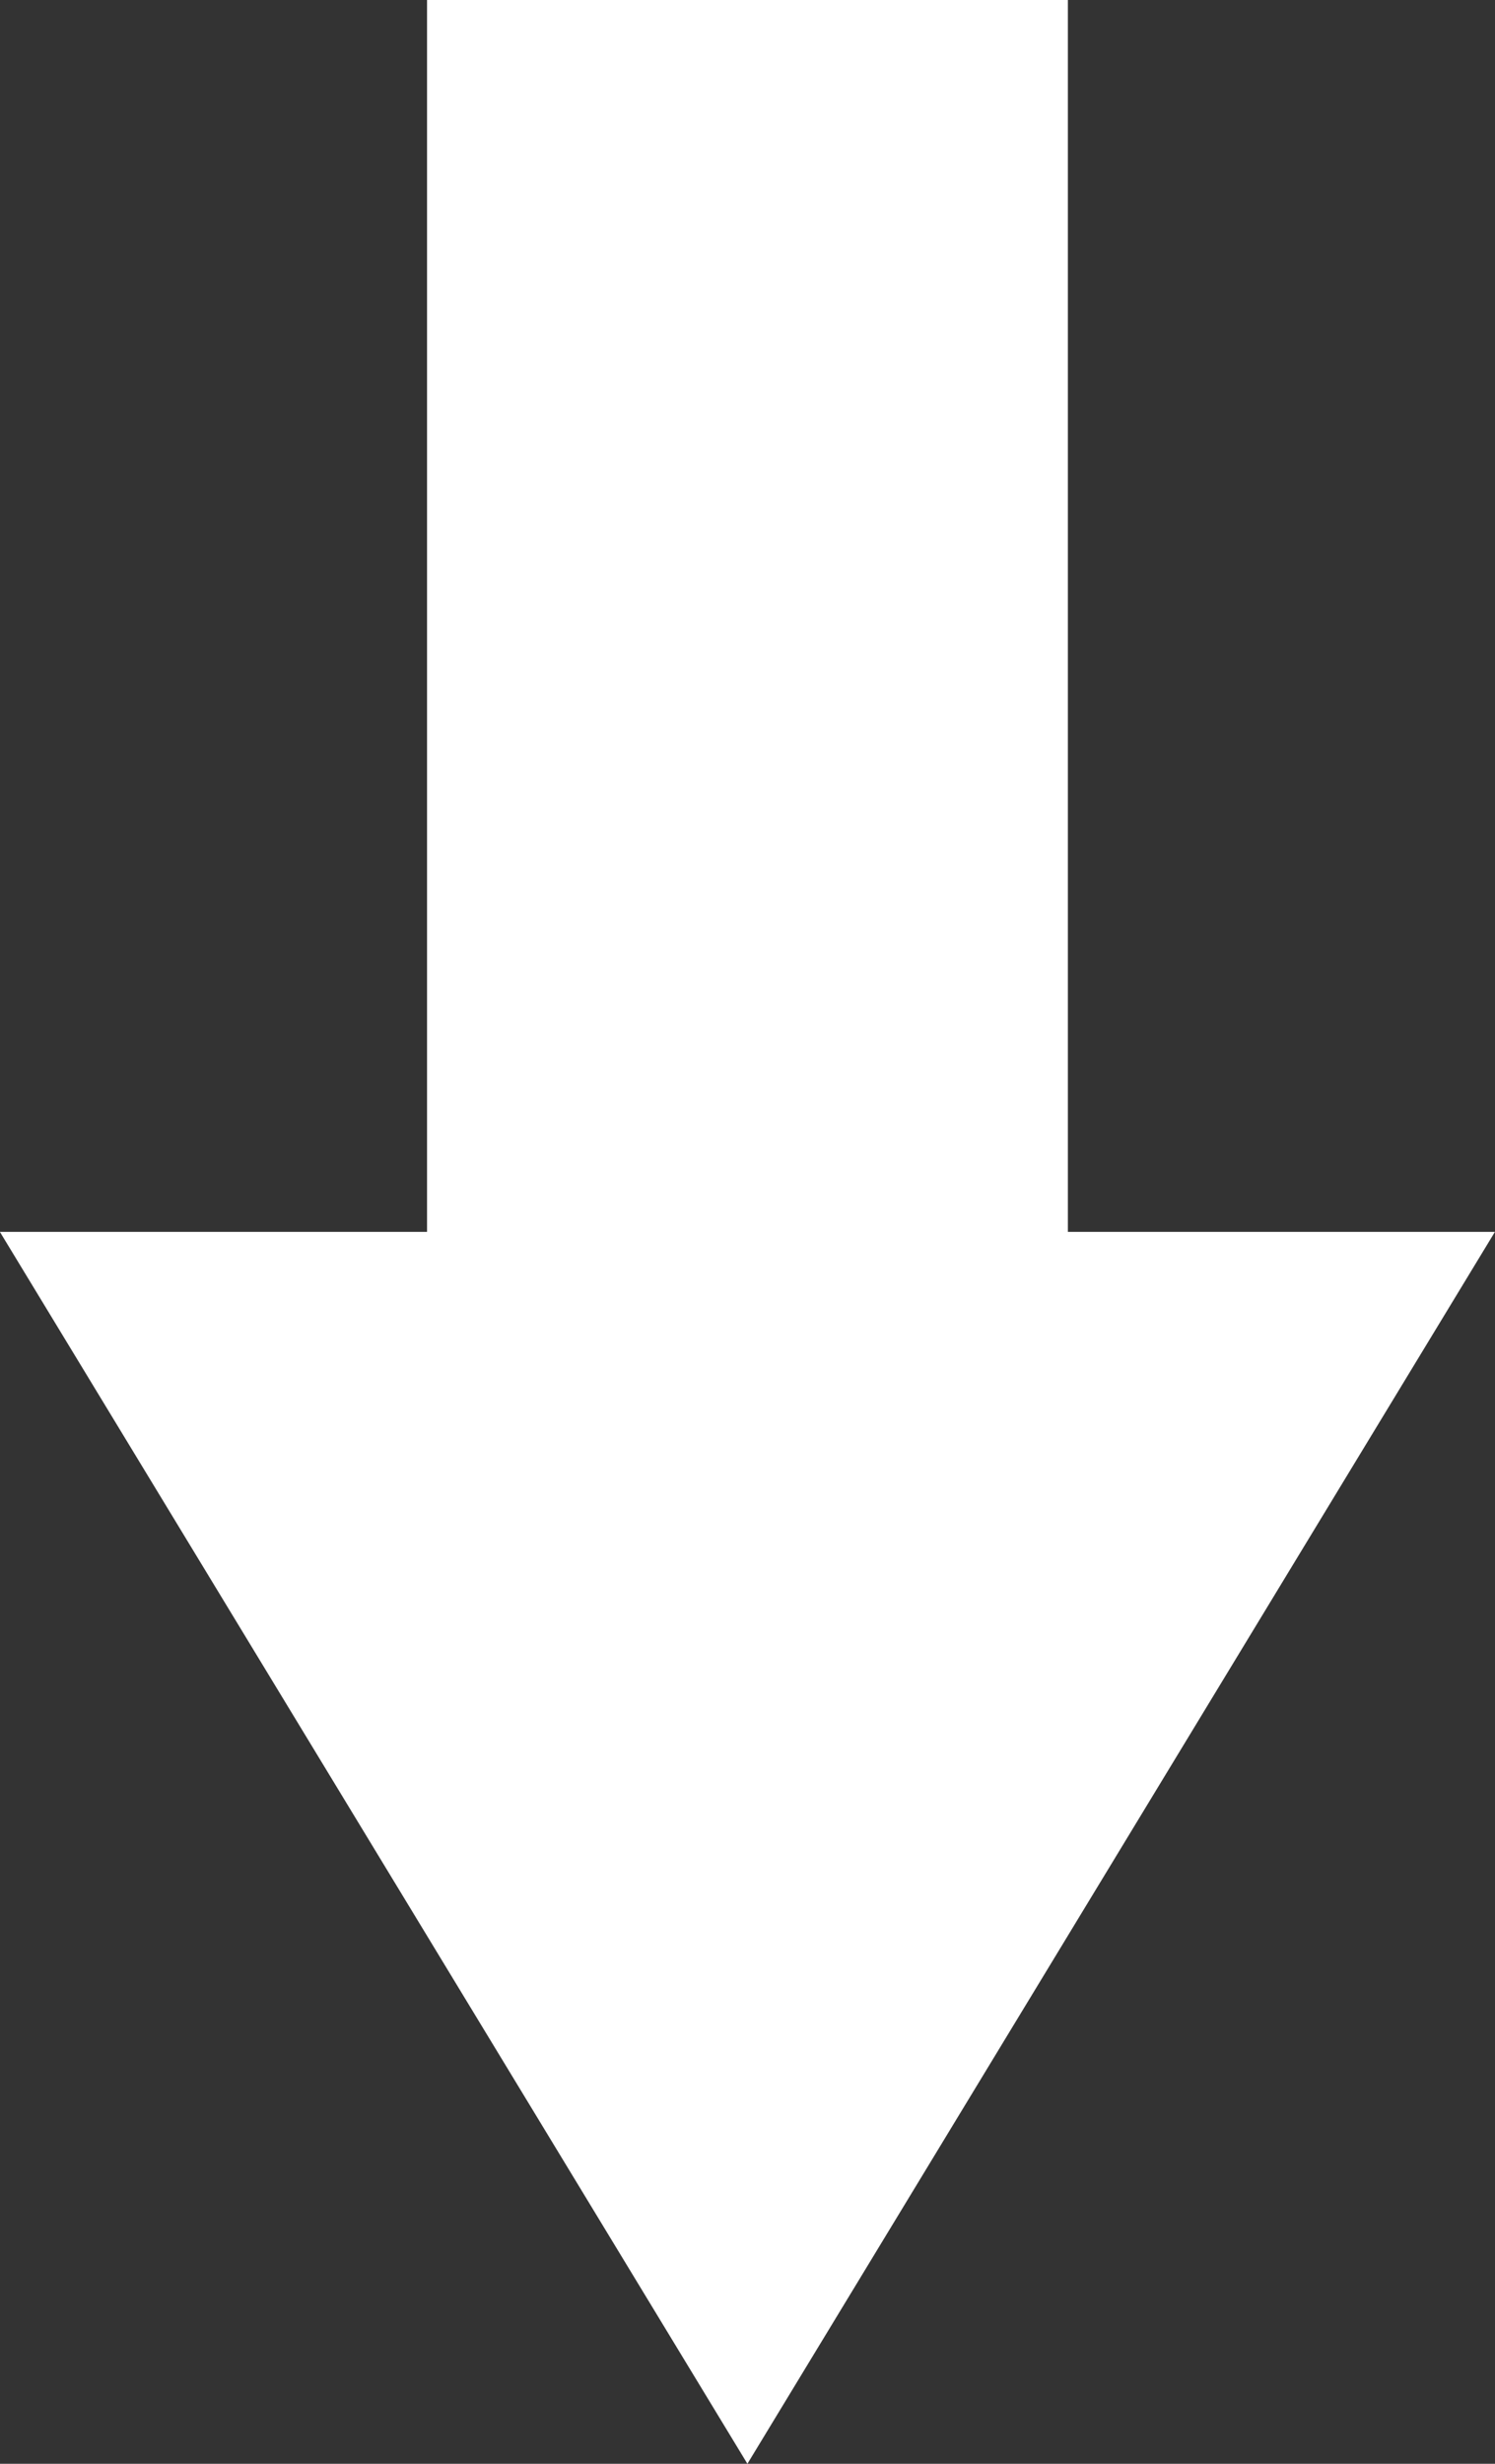 <svg width="17" height="28" viewBox="0 0 17 28" fill="none" xmlns="http://www.w3.org/2000/svg">
<rect x="0" y="0" width="17" height="28" fill="#333333" stroke="none"/>
<path d="M16.999 14H12.143V0H4.856V14H-0.001L8.499 28L16.999 14Z" fill="white"/>
</svg>
